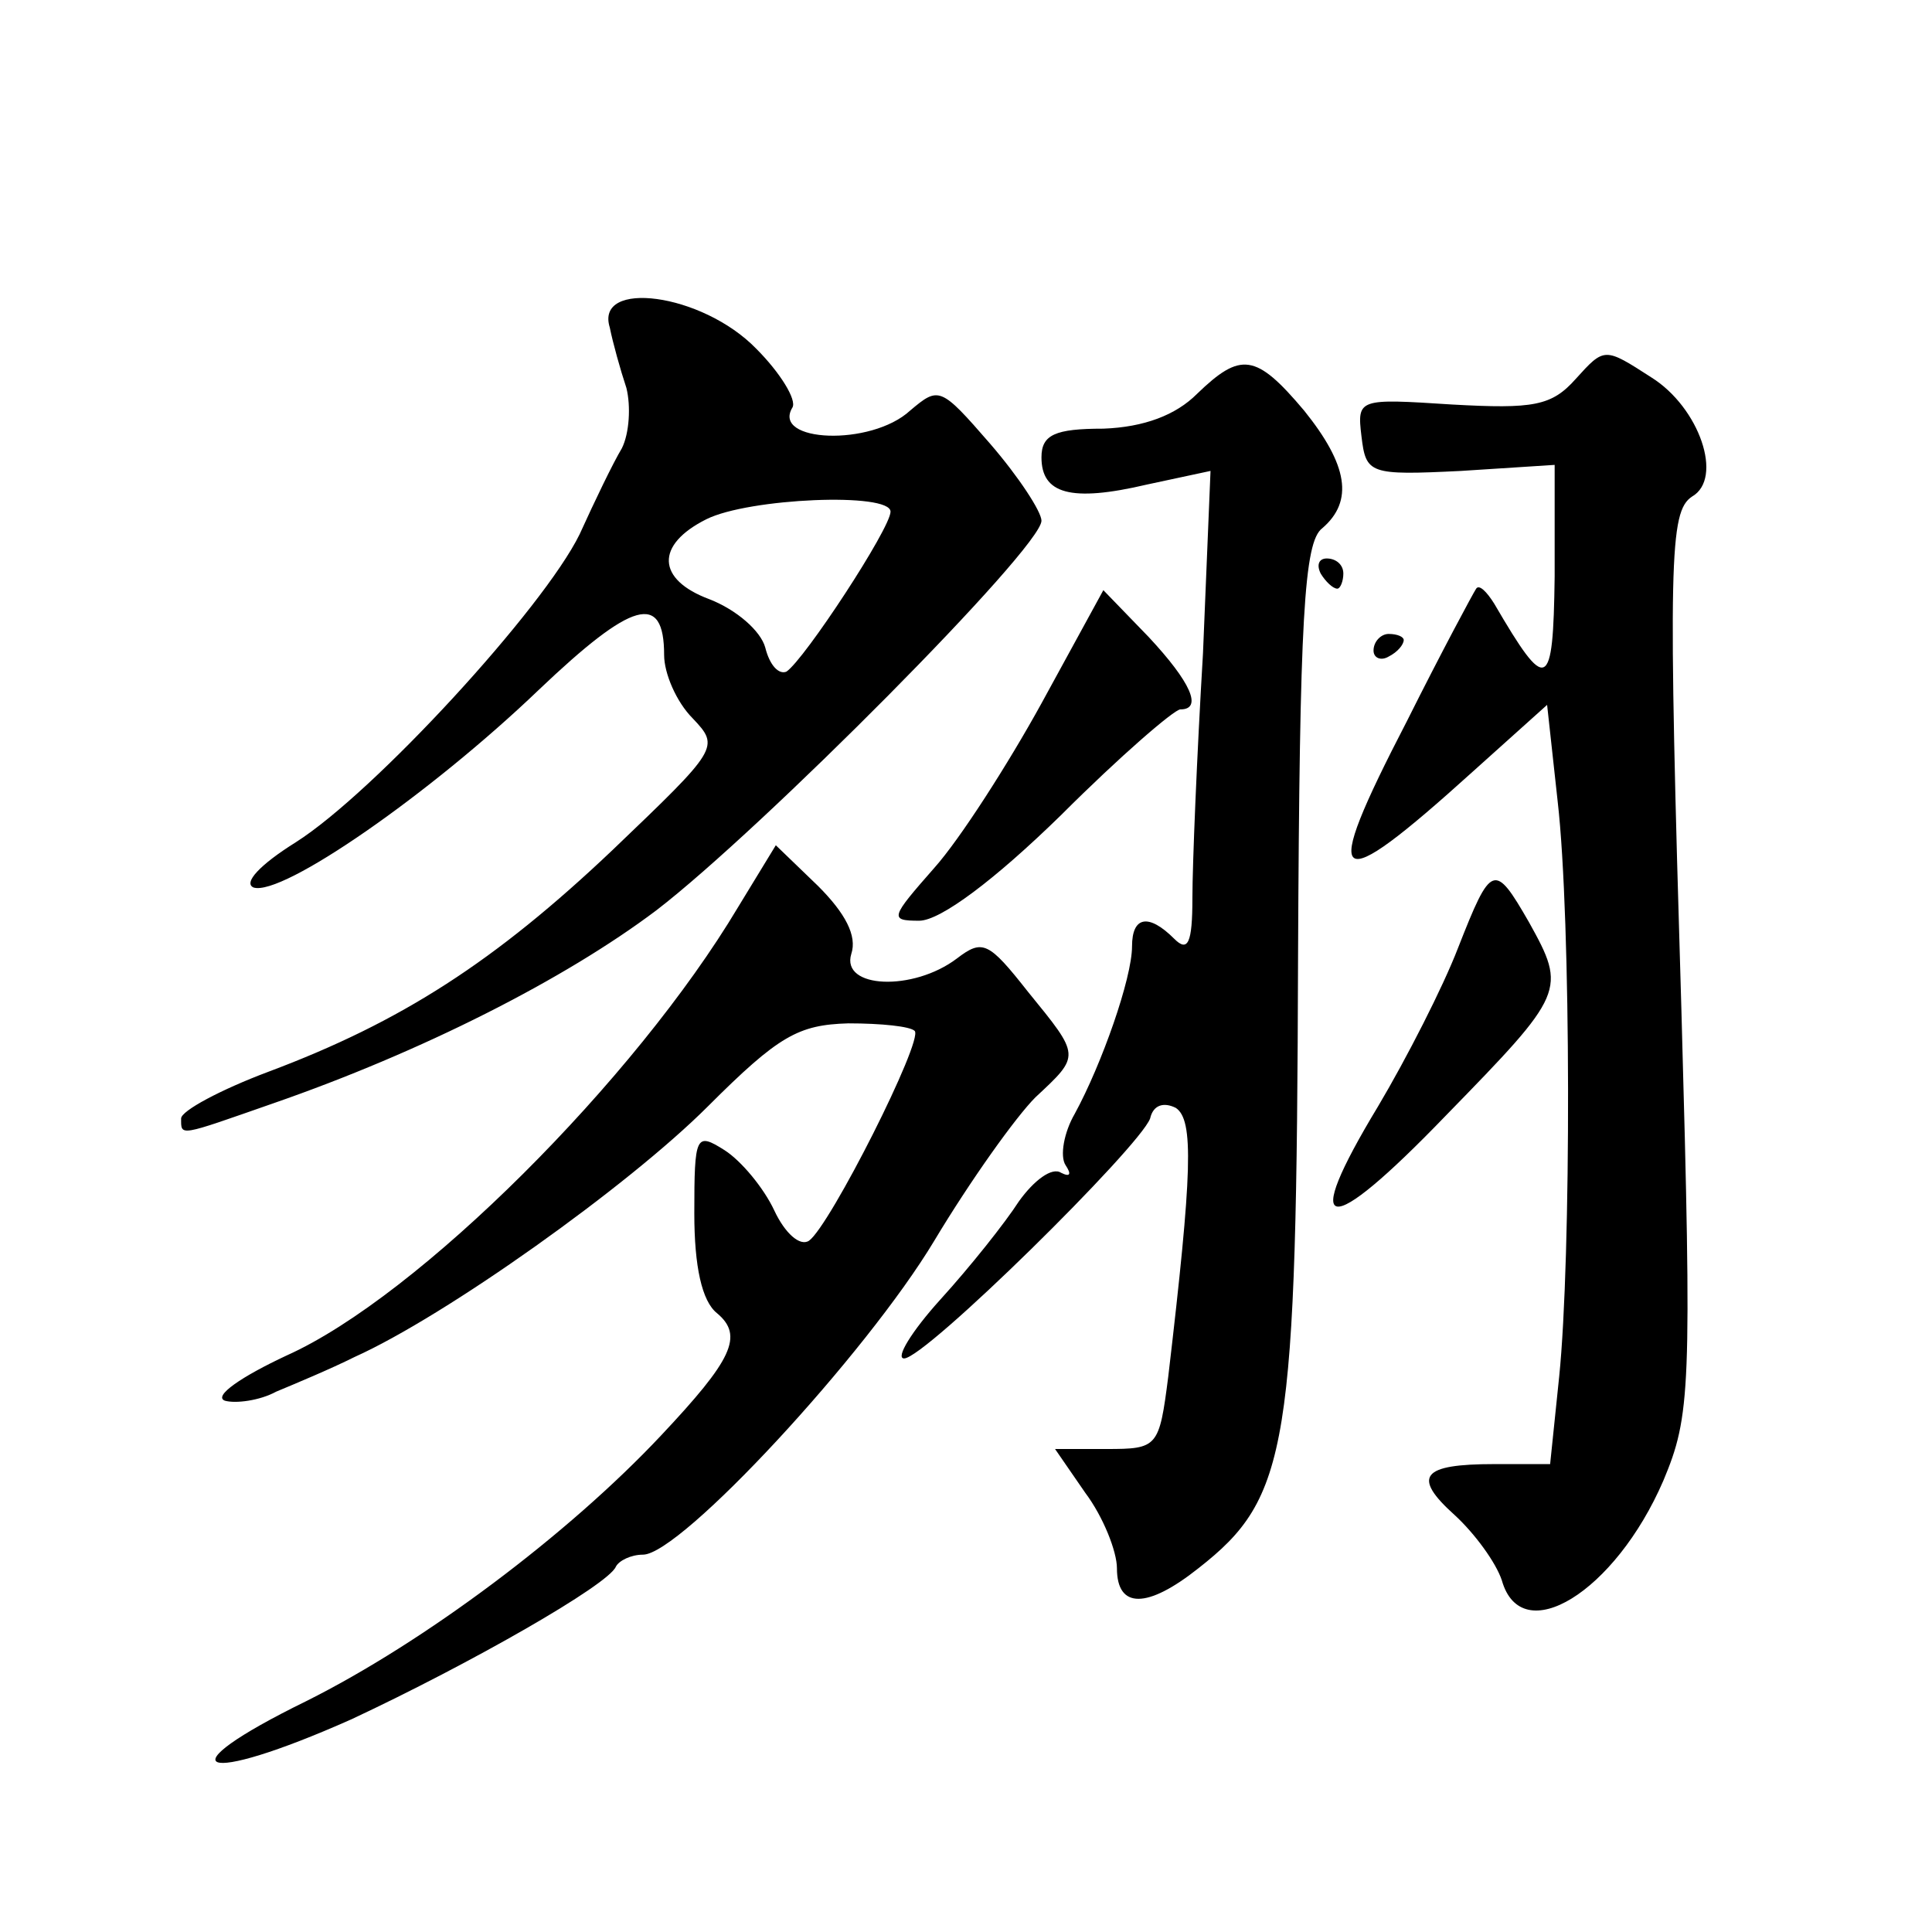 <?xml version="1.0" standalone="no"?>
<!DOCTYPE svg PUBLIC "-//W3C//DTD SVG 20010904//EN"
 "http://www.w3.org/TR/2001/REC-SVG-20010904/DTD/svg10.dtd">
<svg version="1.0" xmlns="http://www.w3.org/2000/svg"
 width="128pt" height="128pt" viewBox="0 0 128 128"
 preserveAspectRatio="xMidYMid meet">
<g transform="translate(0,128) scale(0.1,-0.1)"
fill="#0" stroke="none">
<path d="M404 1063 c2 -10 7 -28 11 -40 3 -12 2 -30 -3 -40 -6 -10 -18 -35 -28
-57 -24 -49 -136 -171 -188 -204 -24 -15 -35 -27 -28 -30 19 -6 117 62 189 131
62 59 83 65 83 23 0 -12 8 -31 19 -42 18 -19 17 -20 -53 -87 -78 -74 -140 -114
-228 -147 -32 -12 -58 -26 -58 -31 0 -12 -2 -12 61 10 98 34 193 82 254 128 69
53 255 240 255 258 0 6 -15 29 -34 51 -33 38 -34 38 -53 22 -26 -24 -92 -21 -78
2 3 5 -8 23 -24 39 -36 37 -107 46 -97 14z m186 -122 c0 -11 -57 -98 -69 -106 -5
-2 -11 4 -14 16 -3 11 -19 25 -37 32 -35 13 -36 36 -2 53 28 14 122 18 122 5z M1044
1029 c-16 -18 -28 -20 -82 -17 -62 4 -63 4 -60 -21 3 -25 5 -26 66 -23 l62 4 0
-74 c-1 -76 -5 -78 -40 -18 -5 8 -10 13 -12 10 -2 -3 -23 -42 -46 -88 -58 -112
-50 -118 44 -33 l49 44 7 -64 c9 -78 9 -303 1 -381 l-6 -58 -37 0 c-48 0 -55 -8
-26 -34 13 -12 27 -31 31 -43 13 -46 75 -8 107 66 18 43 19 60 12 311 -9 300 -8
331 7 341 21 12 5 59 -27 79 -31 20 -31 20 -50 -1z M793 1019 c-14 -14 -35 -22
-62 -23 -32 0 -41 -4 -41 -19 0 -24 19 -30 70 -18 l42 9 -5 -121 c-4 -67 -7 -140
-7 -162 0 -30 -3 -36 -12 -27 -17 17 -28 15 -28 -5 0 -21 -20 -78 -38 -111 -7 -12
-10 -28 -6 -34 4 -6 3 -8 -3 -5 -6 4 -18 -5 -28 -19 -9 -14 -32 -43 -52 -65 -19
-21 -30 -39 -24 -39 14 0 156 140 163 159 2 9 9 11 17 7 12 -8 11 -42 -5 -178 -6
-47 -7 -48 -41 -48 l-34 0 20 -29 c12 -16 21 -39 21 -50 0 -27 20 -27 54 0 60 47
65 79 66 406 1 224 4 274 16 283 21 18 17 42 -12 78 -32 38 -42 39 -71 11z M875
900 c3 -5 8 -10 11 -10 2 0 4 5 4 10 0 6 -5 10 -11 10 -5 0 -7 -4 -4 -10z M690
814 c-22 -40 -54 -90 -71 -109 -29 -33 -30 -35 -10 -35 14 0 50 27 94 70 39 39
75 70 79 70 15 0 7 18 -21 48 l-30 31 -41 -75z M910 849 c0 -5 5 -7 10 -4 6 3 10
8 10 11 0 2 -4 4 -10 4 -5 0 -10 -5 -10 -11z M489 679 c-68 -114 -212 -258 -299
-297 -30 -14 -49 -27 -41 -30 7 -2 23 0 34 6 12 5 36 15 52 23 60 27 181 113 234
166 47 47 60 54 93 55 22 0 41 -2 44 -5 6 -6 -56 -129 -70 -139 -6 -4 -16 5 -23
20 -7 15 -22 33 -33 40 -19 12 -20 10 -20 -42 0 -35 5 -58 15 -66 18 -15 10 -31
-37 -81 -62 -66 -157 -137 -235 -176 -96 -47 -71 -57 30 -12 79 37 170 89 175 101
2 4 10 8 18 8 25 0 148 133 193 208 24 40 54 82 67 95 30 28 30 27 -5 70 -26 33
-30 35 -47 22 -29 -22 -77 -20 -70 3 4 12 -4 27 -22 45 l-28 27 -25 -41z M966 652
c-10 -26 -34 -73 -53 -105 -52 -86 -35 -89 45 -6 79 81 80 83 55 128 -23 40 -25
39 -47 -17z"/>
</g>
</svg>
